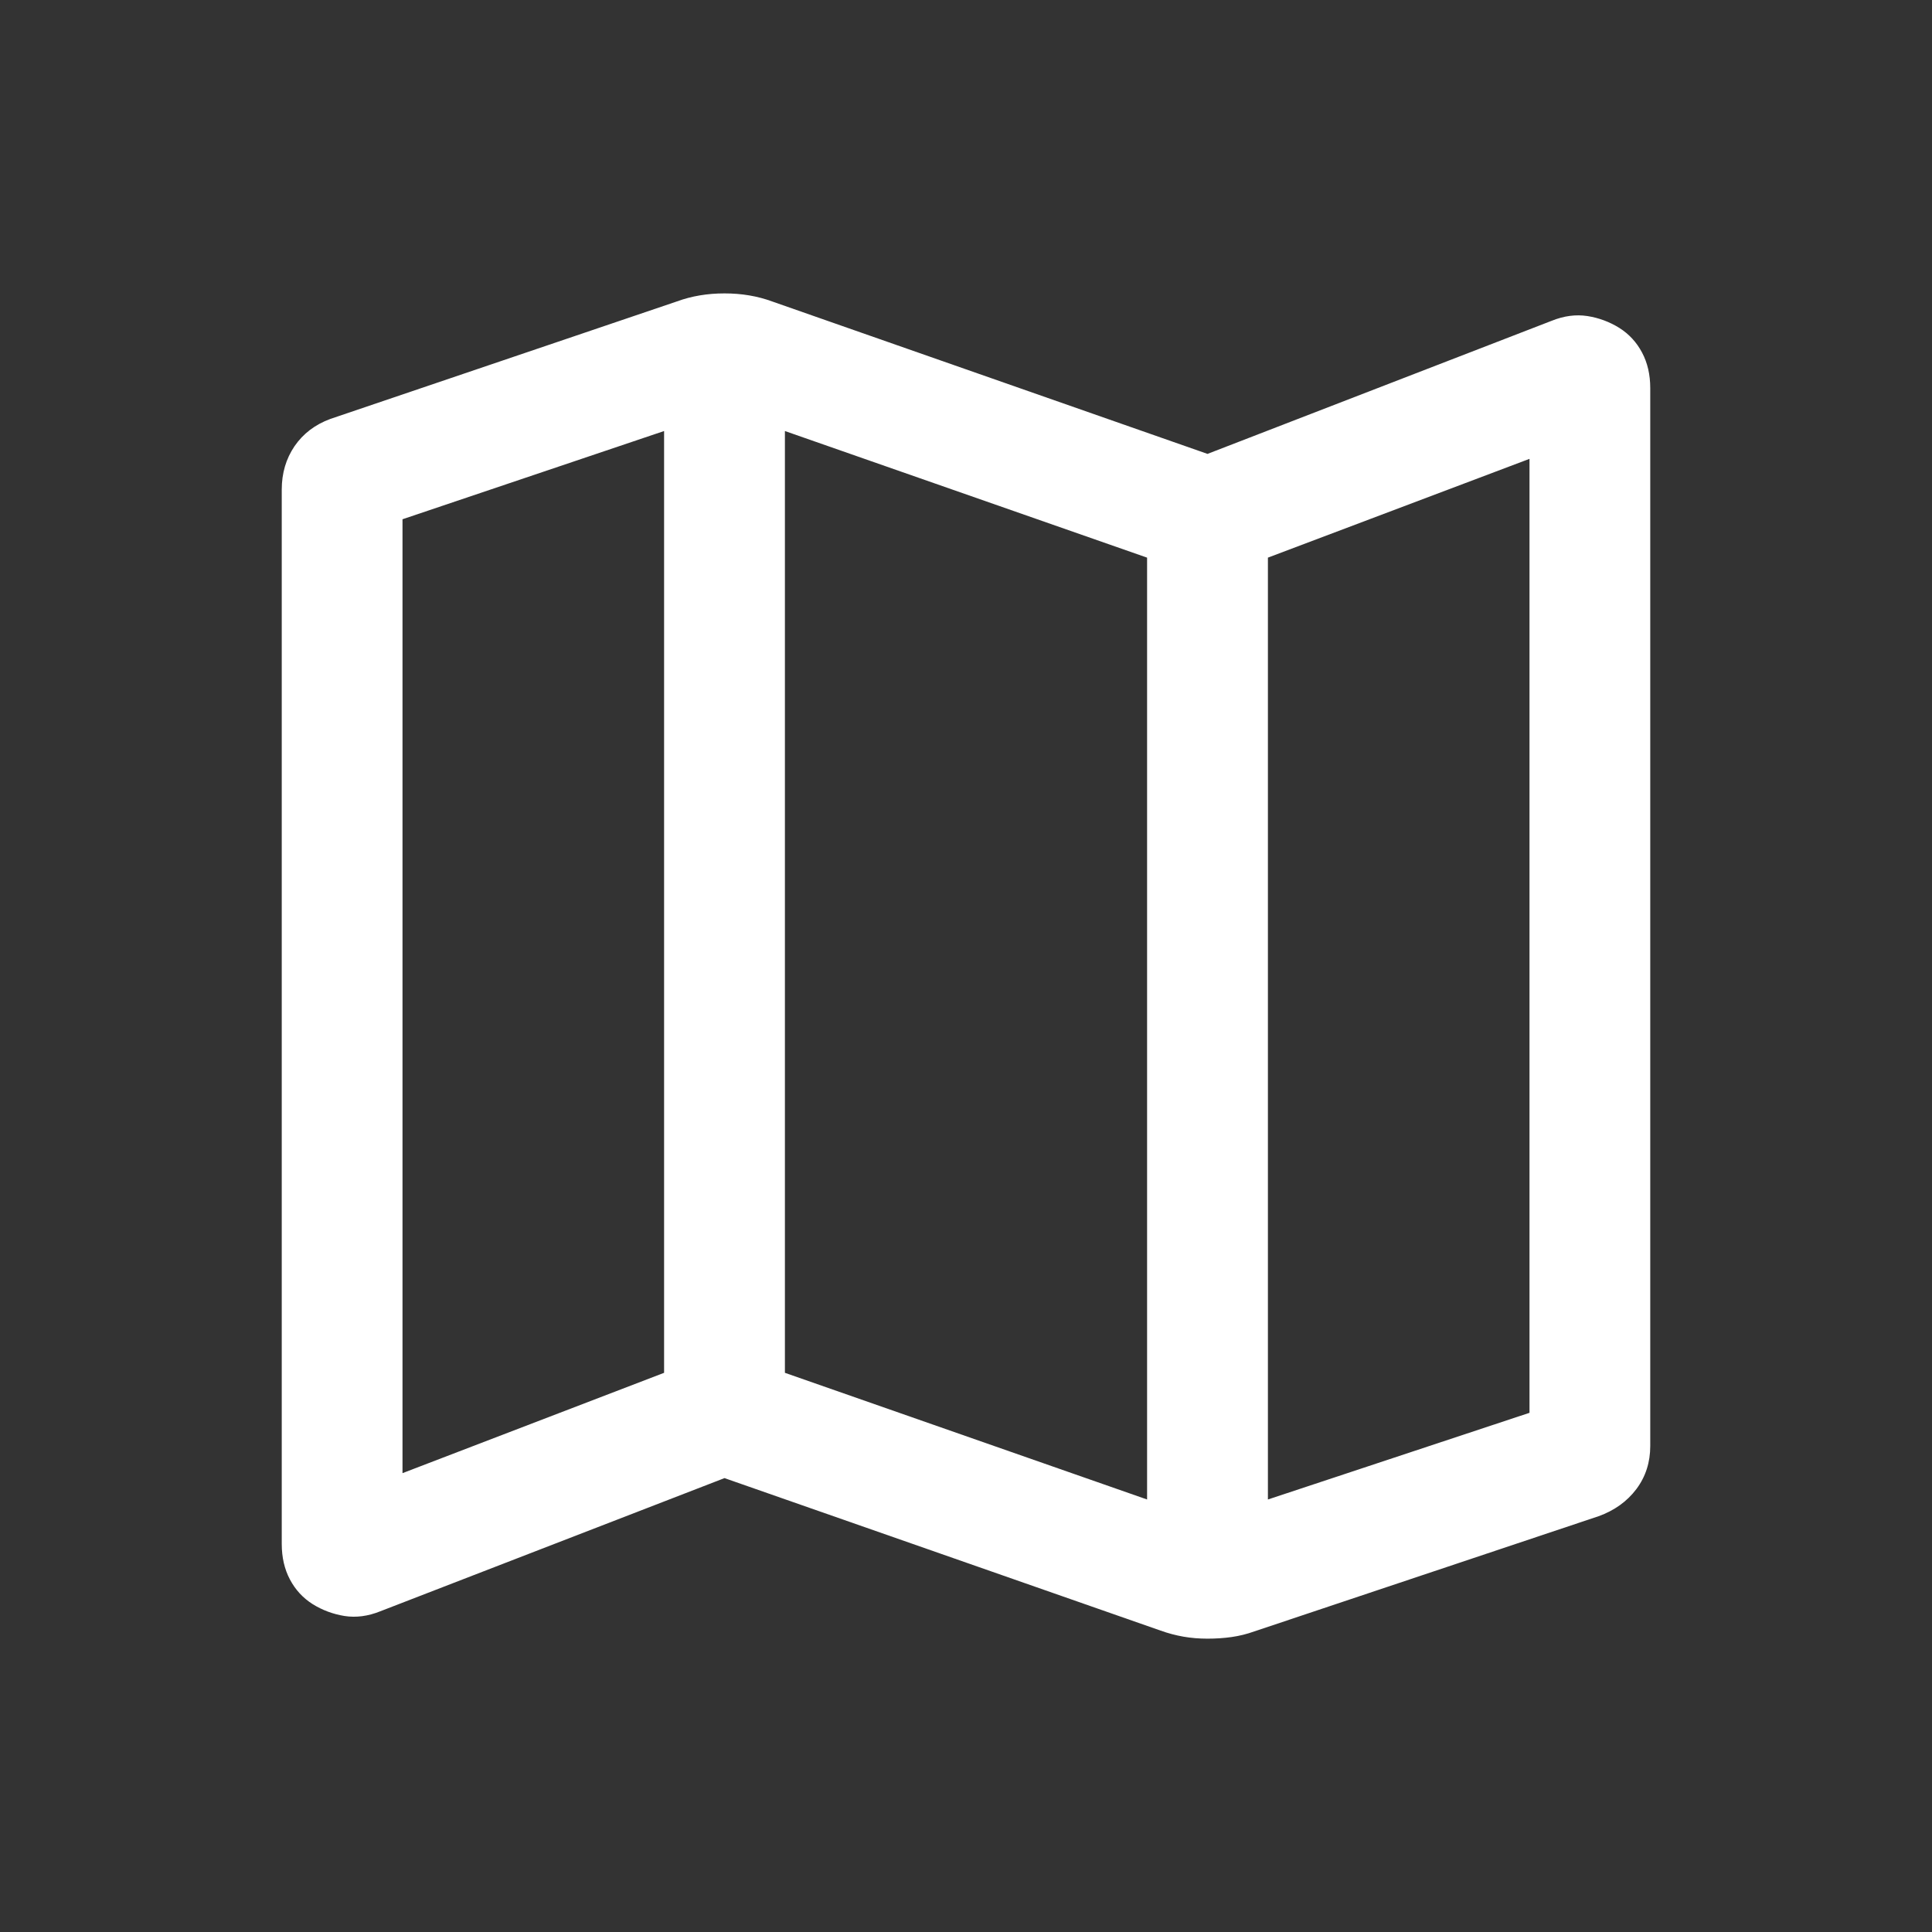 <svg width="30" height="30" viewBox="0 0 30 30" fill="none" xmlns="http://www.w3.org/2000/svg">
<rect x="0" y="0" width="30" height="30" fill="#333333" stroke="none"/>
<path d="M18.022 25.32L11.25 22.952L5.905 25.02C5.714 25.097 5.528 25.121 5.349 25.093C5.171 25.064 5.006 25.003 4.855 24.909C4.705 24.814 4.587 24.687 4.502 24.526C4.417 24.366 4.375 24.181 4.375 23.974V7.601C4.375 7.348 4.441 7.124 4.573 6.929C4.706 6.735 4.891 6.593 5.13 6.505L10.51 4.681C10.624 4.639 10.742 4.608 10.866 4.587C10.989 4.566 11.117 4.556 11.25 4.556C11.383 4.556 11.511 4.566 11.634 4.587C11.758 4.608 11.876 4.639 11.99 4.681L18.75 7.048L24.095 4.981C24.286 4.904 24.472 4.88 24.651 4.908C24.829 4.936 24.994 4.998 25.145 5.092C25.295 5.187 25.413 5.314 25.498 5.475C25.583 5.635 25.625 5.819 25.625 6.027V22.454C25.625 22.707 25.553 22.931 25.409 23.123C25.264 23.315 25.069 23.455 24.822 23.544L19.478 25.332C19.361 25.374 19.243 25.403 19.123 25.42C19.003 25.437 18.878 25.445 18.749 25.445C18.62 25.445 18.496 25.435 18.376 25.414C18.257 25.393 18.139 25.362 18.022 25.32ZM17.812 23.284V8.659L12.188 6.693V21.317L17.812 23.284ZM19.688 23.284L23.75 21.938V7.125L19.688 8.659V23.284ZM6.25 22.875L10.312 21.317V6.693L6.25 8.063V22.875Z" fill="white"/>
</svg>
